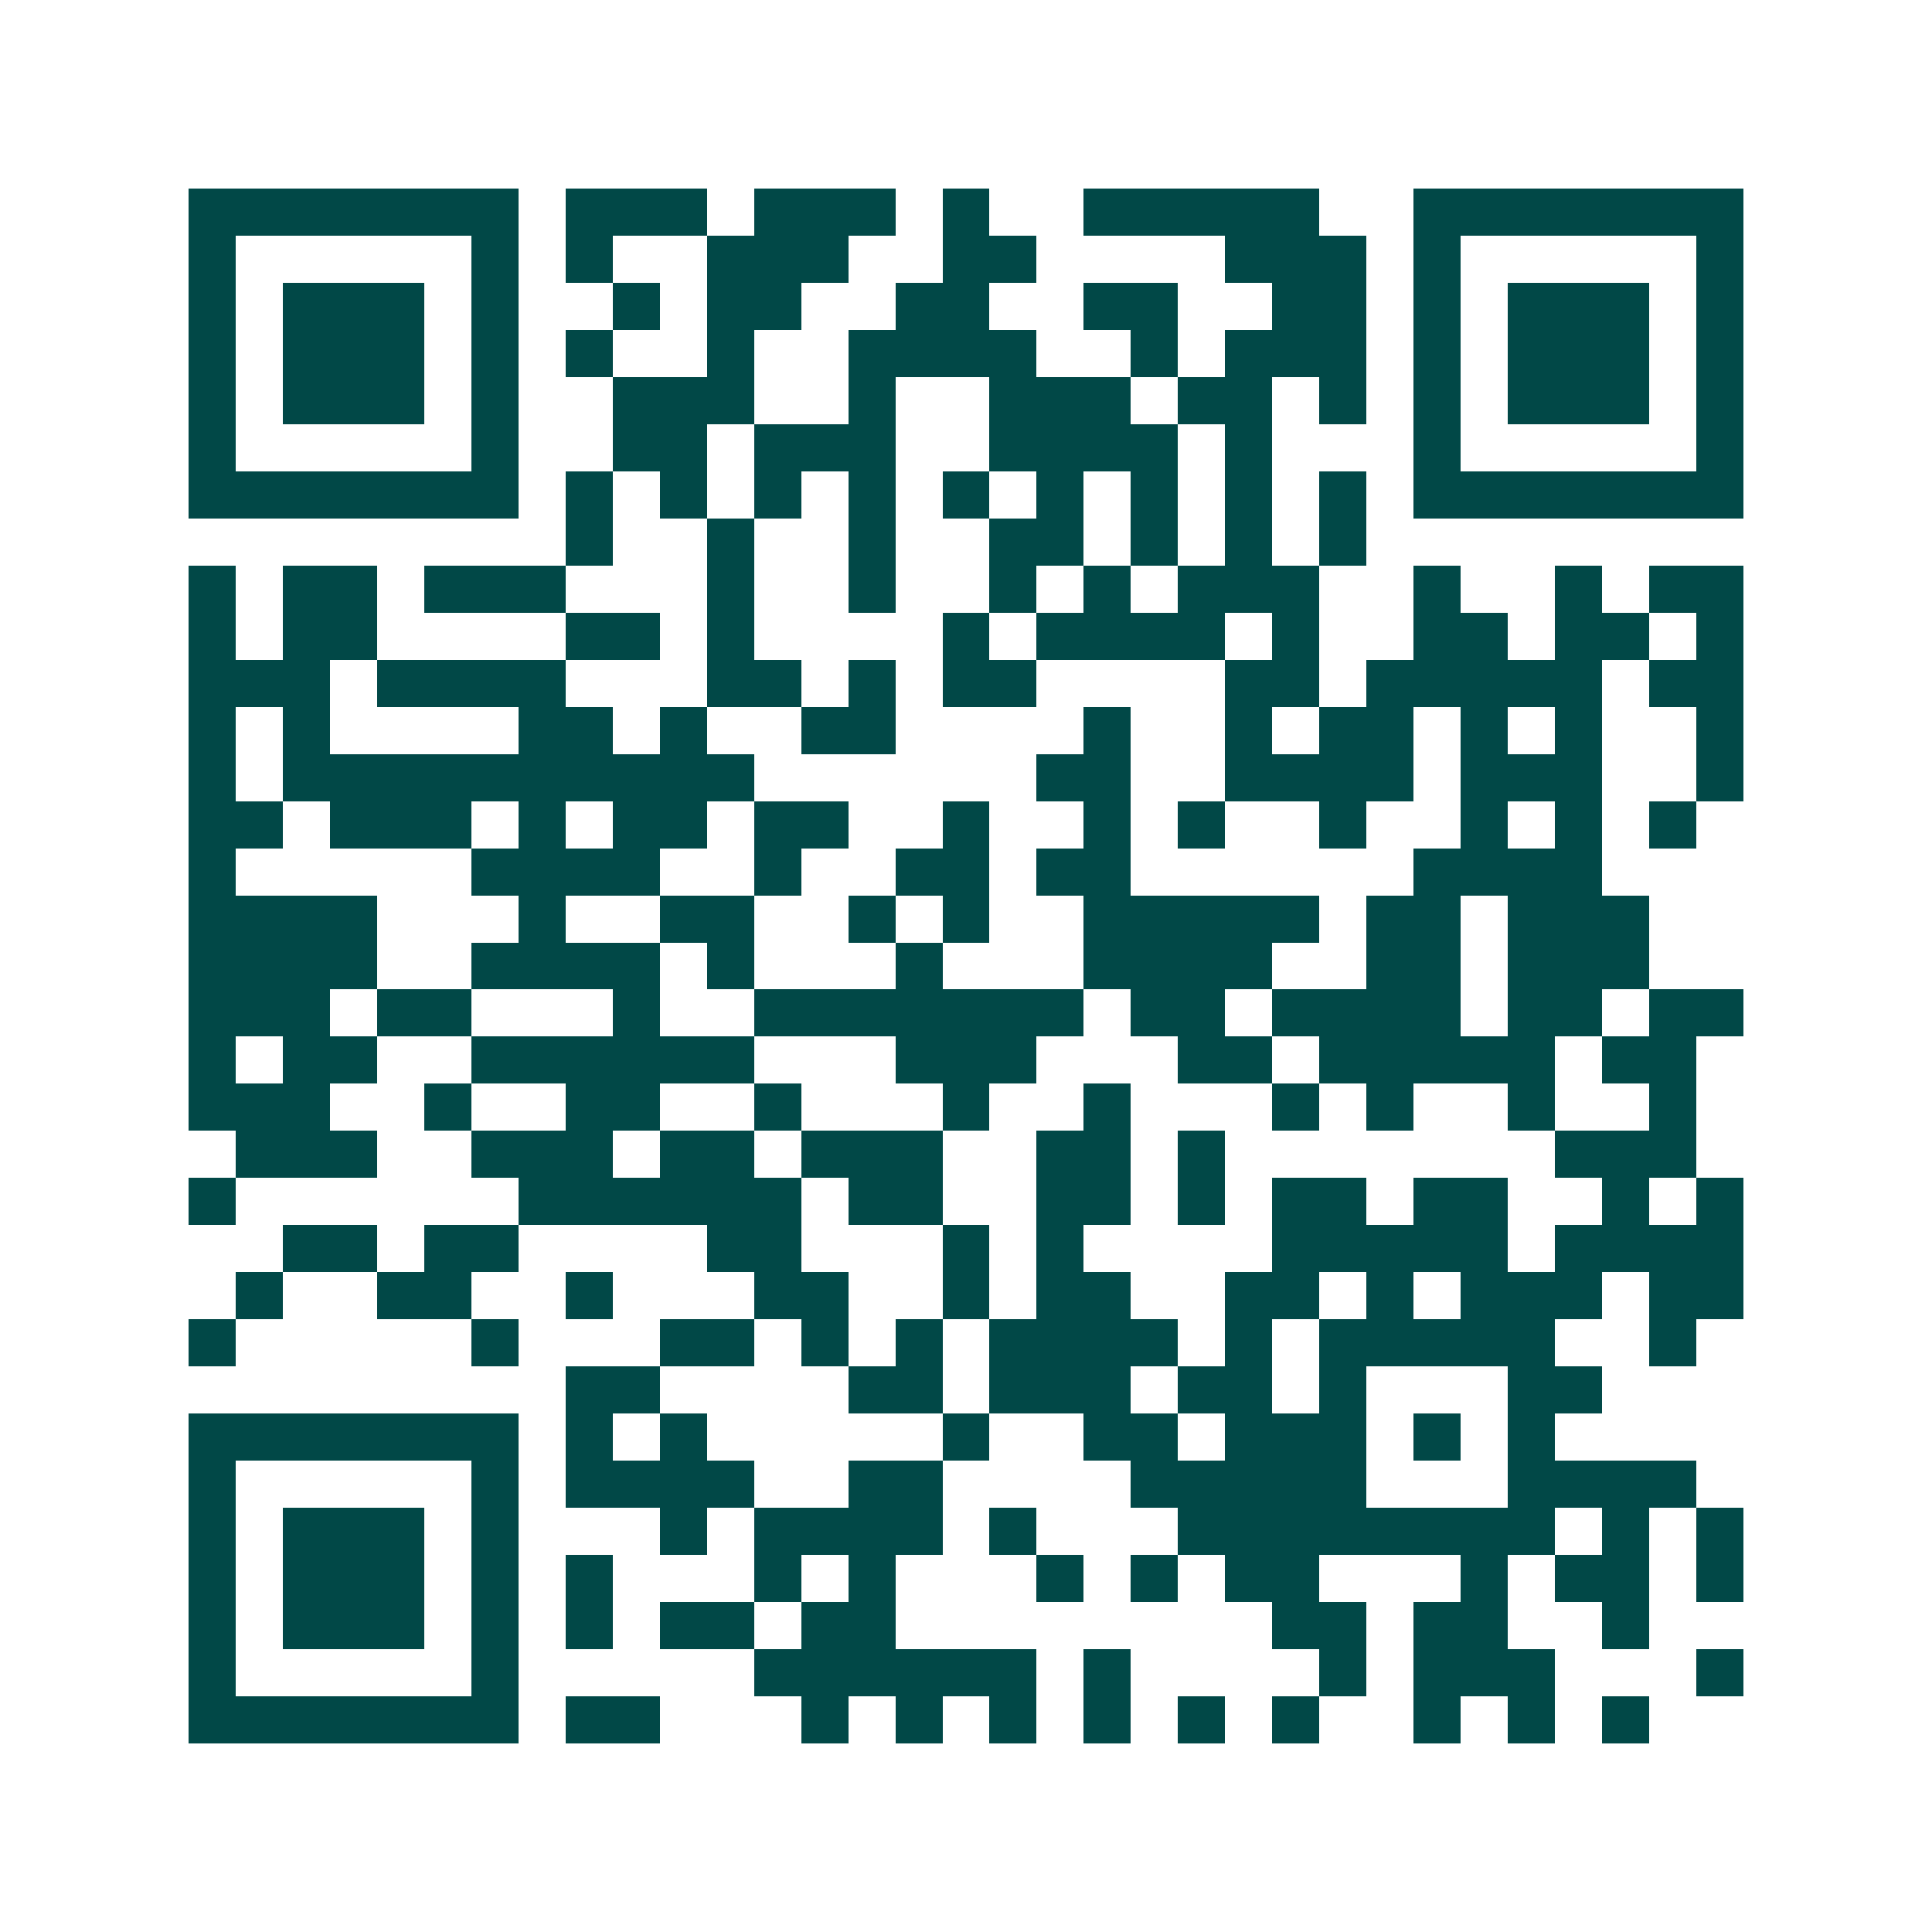 <svg xmlns="http://www.w3.org/2000/svg" width="200" height="200" viewBox="0 0 41 41" shape-rendering="crispEdges"><path fill="#ffffff" d="M0 0h41v41H0z"/><path stroke="#014847" d="M4 4.5h7m1 0h3m1 0h3m1 0h1m2 0h5m2 0h7M4 5.5h1m5 0h1m1 0h1m2 0h3m2 0h2m4 0h3m1 0h1m5 0h1M4 6.5h1m1 0h3m1 0h1m2 0h1m1 0h2m2 0h2m2 0h2m2 0h2m1 0h1m1 0h3m1 0h1M4 7.5h1m1 0h3m1 0h1m1 0h1m2 0h1m2 0h4m2 0h1m1 0h3m1 0h1m1 0h3m1 0h1M4 8.5h1m1 0h3m1 0h1m2 0h3m2 0h1m2 0h3m1 0h2m1 0h1m1 0h1m1 0h3m1 0h1M4 9.5h1m5 0h1m2 0h2m1 0h3m2 0h4m1 0h1m3 0h1m5 0h1M4 10.5h7m1 0h1m1 0h1m1 0h1m1 0h1m1 0h1m1 0h1m1 0h1m1 0h1m1 0h1m1 0h7M12 11.5h1m2 0h1m2 0h1m2 0h2m1 0h1m1 0h1m1 0h1M4 12.5h1m1 0h2m1 0h3m3 0h1m2 0h1m2 0h1m1 0h1m1 0h3m2 0h1m2 0h1m1 0h2M4 13.5h1m1 0h2m4 0h2m1 0h1m4 0h1m1 0h4m1 0h1m2 0h2m1 0h2m1 0h1M4 14.5h3m1 0h4m3 0h2m1 0h1m1 0h2m4 0h2m1 0h5m1 0h2M4 15.5h1m1 0h1m4 0h2m1 0h1m2 0h2m4 0h1m2 0h1m1 0h2m1 0h1m1 0h1m2 0h1M4 16.5h1m1 0h10m6 0h2m2 0h4m1 0h3m2 0h1M4 17.5h2m1 0h3m1 0h1m1 0h2m1 0h2m2 0h1m2 0h1m1 0h1m2 0h1m2 0h1m1 0h1m1 0h1M4 18.5h1m5 0h4m2 0h1m2 0h2m1 0h2m6 0h4M4 19.5h4m3 0h1m2 0h2m2 0h1m1 0h1m2 0h5m1 0h2m1 0h3M4 20.5h4m2 0h4m1 0h1m3 0h1m3 0h4m2 0h2m1 0h3M4 21.5h3m1 0h2m3 0h1m2 0h7m1 0h2m1 0h4m1 0h2m1 0h2M4 22.5h1m1 0h2m2 0h6m3 0h3m3 0h2m1 0h5m1 0h2M4 23.5h3m2 0h1m2 0h2m2 0h1m3 0h1m2 0h1m3 0h1m1 0h1m2 0h1m2 0h1M5 24.5h3m2 0h3m1 0h2m1 0h3m2 0h2m1 0h1m7 0h3M4 25.5h1m6 0h6m1 0h2m2 0h2m1 0h1m1 0h2m1 0h2m2 0h1m1 0h1M6 26.5h2m1 0h2m4 0h2m3 0h1m1 0h1m4 0h5m1 0h4M5 27.5h1m2 0h2m2 0h1m3 0h2m2 0h1m1 0h2m2 0h2m1 0h1m1 0h3m1 0h2M4 28.5h1m5 0h1m3 0h2m1 0h1m1 0h1m1 0h4m1 0h1m1 0h5m2 0h1M12 29.5h2m4 0h2m1 0h3m1 0h2m1 0h1m3 0h2M4 30.5h7m1 0h1m1 0h1m5 0h1m2 0h2m1 0h3m1 0h1m1 0h1M4 31.5h1m5 0h1m1 0h4m2 0h2m4 0h5m3 0h4M4 32.5h1m1 0h3m1 0h1m3 0h1m1 0h4m1 0h1m3 0h8m1 0h1m1 0h1M4 33.5h1m1 0h3m1 0h1m1 0h1m3 0h1m1 0h1m3 0h1m1 0h1m1 0h2m3 0h1m1 0h2m1 0h1M4 34.5h1m1 0h3m1 0h1m1 0h1m1 0h2m1 0h2m8 0h2m1 0h2m2 0h1M4 35.5h1m5 0h1m5 0h6m1 0h1m4 0h1m1 0h3m3 0h1M4 36.5h7m1 0h2m3 0h1m1 0h1m1 0h1m1 0h1m1 0h1m1 0h1m2 0h1m1 0h1m1 0h1"/></svg>
